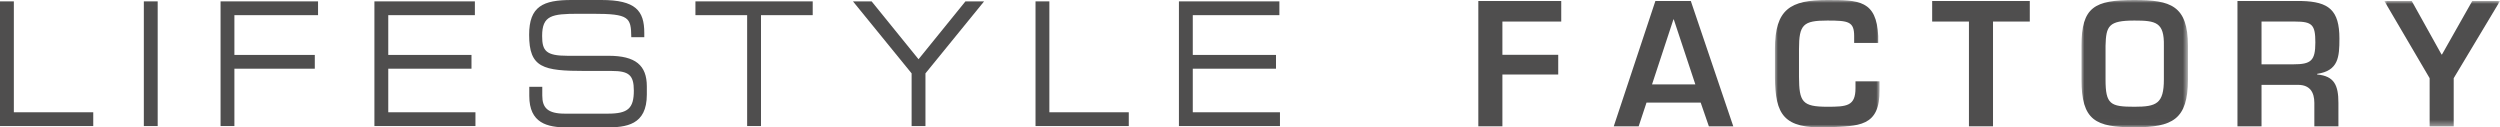<svg xmlns="http://www.w3.org/2000/svg" xmlns:xlink="http://www.w3.org/1999/xlink" viewBox="0 0 431.619 22" width="431.619" height="22">
  <defs>
    <polygon id="logo-a" points="0 0 18.067 0 18.067 22 0 22"/>
    <polygon id="logo-c" points="0 0 18.383 0 18.383 21.978 0 21.978"/>
    <polygon id="logo-e" points="0 0 19.97 0 19.97 21.632 0 21.632"/>
  </defs>
  <g fill="none" fill-rule="evenodd">
    <polygon fill="#4F4E4E" points="0 .238 0 21.762 16.1 21.762 16.1 19.384 2.39 19.384 2.39 .238"/>
    <polygon fill="#4F4E4E" points="24.833 21.763 27.224 21.763 27.224 .238 24.833 .238"/>
    <polygon fill="#4F4E4E" points="38.079 .238 38.079 21.762 40.468 21.762 40.468 11.861 54.349 11.861 54.349 9.483 40.468 9.483 40.468 2.617 54.91 2.617 54.91 .238"/>
    <polygon fill="#4F4E4E" points="64.642 .238 64.642 21.762 82.085 21.762 82.085 19.384 67.033 19.384 67.033 11.861 81.401 11.861 81.401 9.483 67.033 9.483 67.033 2.617 81.987 2.617 81.987 .238"/>
    <g transform="translate(91.354)">
      <path fill="#4F4E4E" d="M0.025,14.984 L2.269,14.984 L2.269,16.501 C2.269,18.611 3.196,19.621 6.172,19.621 L13.587,19.621 C17.051,19.621 18.076,18.73 18.076,15.638 C18.076,12.933 17.198,12.249 14.221,12.249 L9.684,12.249 C2.39,12.249 0,11.713 0,6.005 C0,1.099 2.39,0 7.318,0 L12.465,0 C18.393,0 19.881,1.843 19.881,5.679 L19.881,6.422 L17.637,6.422 C17.588,3.004 17.295,2.379 11.026,2.379 L8.489,2.379 C3.879,2.379 2.244,2.676 2.244,6.214 C2.244,8.771 2.902,9.632 6.636,9.632 L13.71,9.632 C18.369,9.632 20.32,11.268 20.32,14.924 L20.32,16.321 C20.32,21.613 16.759,22 13.221,22 L6.586,22 C3.098,22 0.025,21.257 0.025,16.56 L0.025,14.984 Z"/>
      <polygon fill="#4F4E4E" points="37.639 2.617 28.711 2.617 28.711 .238 48.958 .238 48.958 2.617 40.03 2.617 40.03 21.763 37.639 21.763"/>
      <polygon fill="#4F4E4E" points="66.034 12.666 55.91 .238 59.13 .238 67.229 10.227 75.327 .238 78.547 .238 68.424 12.666 68.424 21.763 66.034 21.763"/>
      <polygon fill="#4F4E4E" points="87.426 .238 89.816 .238 89.816 19.384 103.527 19.384 103.527 21.763 87.426 21.763"/>
      <polygon fill="#4F4E4E" points="112.185 .238 129.53 .238 129.53 2.617 114.576 2.617 114.576 9.483 128.944 9.483 128.944 11.861 114.576 11.861 114.576 19.384 129.628 19.384 129.628 21.763 112.185 21.763"/>
      <polygon fill="#4F4E4E" points="168.032 9.461 177.67 9.461 177.67 12.864 168.032 12.864 168.032 21.806 163.876 21.806 163.876 .174 178.191 .174 178.191 3.721 168.032 3.721"/>
      <path fill="#4F4E4E" d="M197.618,3.346 L197.56,3.346 L193.867,14.566 L201.341,14.566 L197.618,3.346 Z M192.914,17.71 L191.558,21.806 L187.258,21.806 L194.444,0.174 L200.562,0.174 L207.892,21.806 L203.678,21.806 L202.264,17.71 L192.914,17.71 Z"/>
      <g transform="translate(215.082)">
        <mask id="logo-b" fill="#fff">
          <use xlink:href="#logo-a"/>
        </mask>
        <path fill="#4F4E4E" d="M13.68,7.412 L13.68,6.23 C13.68,3.721 12.699,3.548 9.062,3.548 C4.877,3.548 4.156,4.24 4.156,8.48 L4.156,13.268 C4.184,17.594 4.704,18.43 9.062,18.43 C12.409,18.43 13.91,18.315 13.91,15.228 L13.91,14.046 L18.066,14.046 L18.066,15.46 C18.152,21.978 14.43,21.747 9.062,21.978 C1.443,22.266 0.087,19.757 0,13.44 L0,8.48 C0,1.557 2.684,0 9.062,0 C14.458,0 17.547,0.029 17.835,6.23 L17.835,7.412 L13.68,7.412 Z" mask="url(#logo-b)"/>
      </g>
      <polygon fill="#4F4E4E" points="252.735 21.806 248.579 21.806 248.579 3.721 242.23 3.721 242.23 .174 259.084 .174 259.084 3.721 252.735 3.721"/>
      <g transform="translate(268.006)">
        <mask id="logo-d" fill="#fff">
          <use xlink:href="#logo-c"/>
        </mask>
        <path fill="#4F4E4E" d="M4.156,7.903 L4.156,13.729 C4.156,18.027 4.993,18.43 9.148,18.43 C12.929,18.43 14.228,17.911 14.228,13.729 L14.228,7.903 C14.314,3.836 12.842,3.548 9.148,3.548 C4.675,3.548 4.243,4.471 4.156,7.903 M18.383,7.903 L18.383,13.729 C18.383,20.651 15.7,21.978 9.148,21.978 C2.453,21.978 0,20.825 0,13.729 L0,7.903 C0,1.183 2.279,-6.46754469e-05 9.148,-6.46754469e-05 C15.381,-6.46754469e-05 18.383,0.952 18.383,7.903" mask="url(#logo-d)"/>
      </g>
      <path fill="#4F4E4E" d="M304.577,11.105 C307.635,11.105 308.385,10.5 308.385,7.327 C308.385,4.269 307.838,3.721 304.865,3.721 L299.093,3.721 L299.093,11.105 L304.577,11.105 Z M299.093,14.652 L299.093,21.806 L294.938,21.806 L294.938,0.174 L305.99,0.174 C310.723,0.288 312.541,1.76 312.541,6.663 C312.541,9.865 312.368,12.201 308.702,12.748 L308.702,12.864 C311.646,13.123 312.368,14.71 312.368,17.767 L312.368,21.806 L308.212,21.806 L308.212,17.767 C308.212,15.95 307.462,14.681 305.471,14.652 L299.093,14.652 Z"/>
      <g transform="translate(320.295 .174)">
        <mask id="logo-f" fill="#fff">
          <use xlink:href="#logo-e"/>
        </mask>
        <polygon fill="#4F4E4E" points="11.977 13.324 11.977 21.632 7.821 21.632 7.821 13.324 0 0 4.733 0 9.871 9.229 9.957 9.229 15.18 0 19.97 0" mask="url(#logo-f)"/>
      </g>
    </g>
  </g>
</svg>
